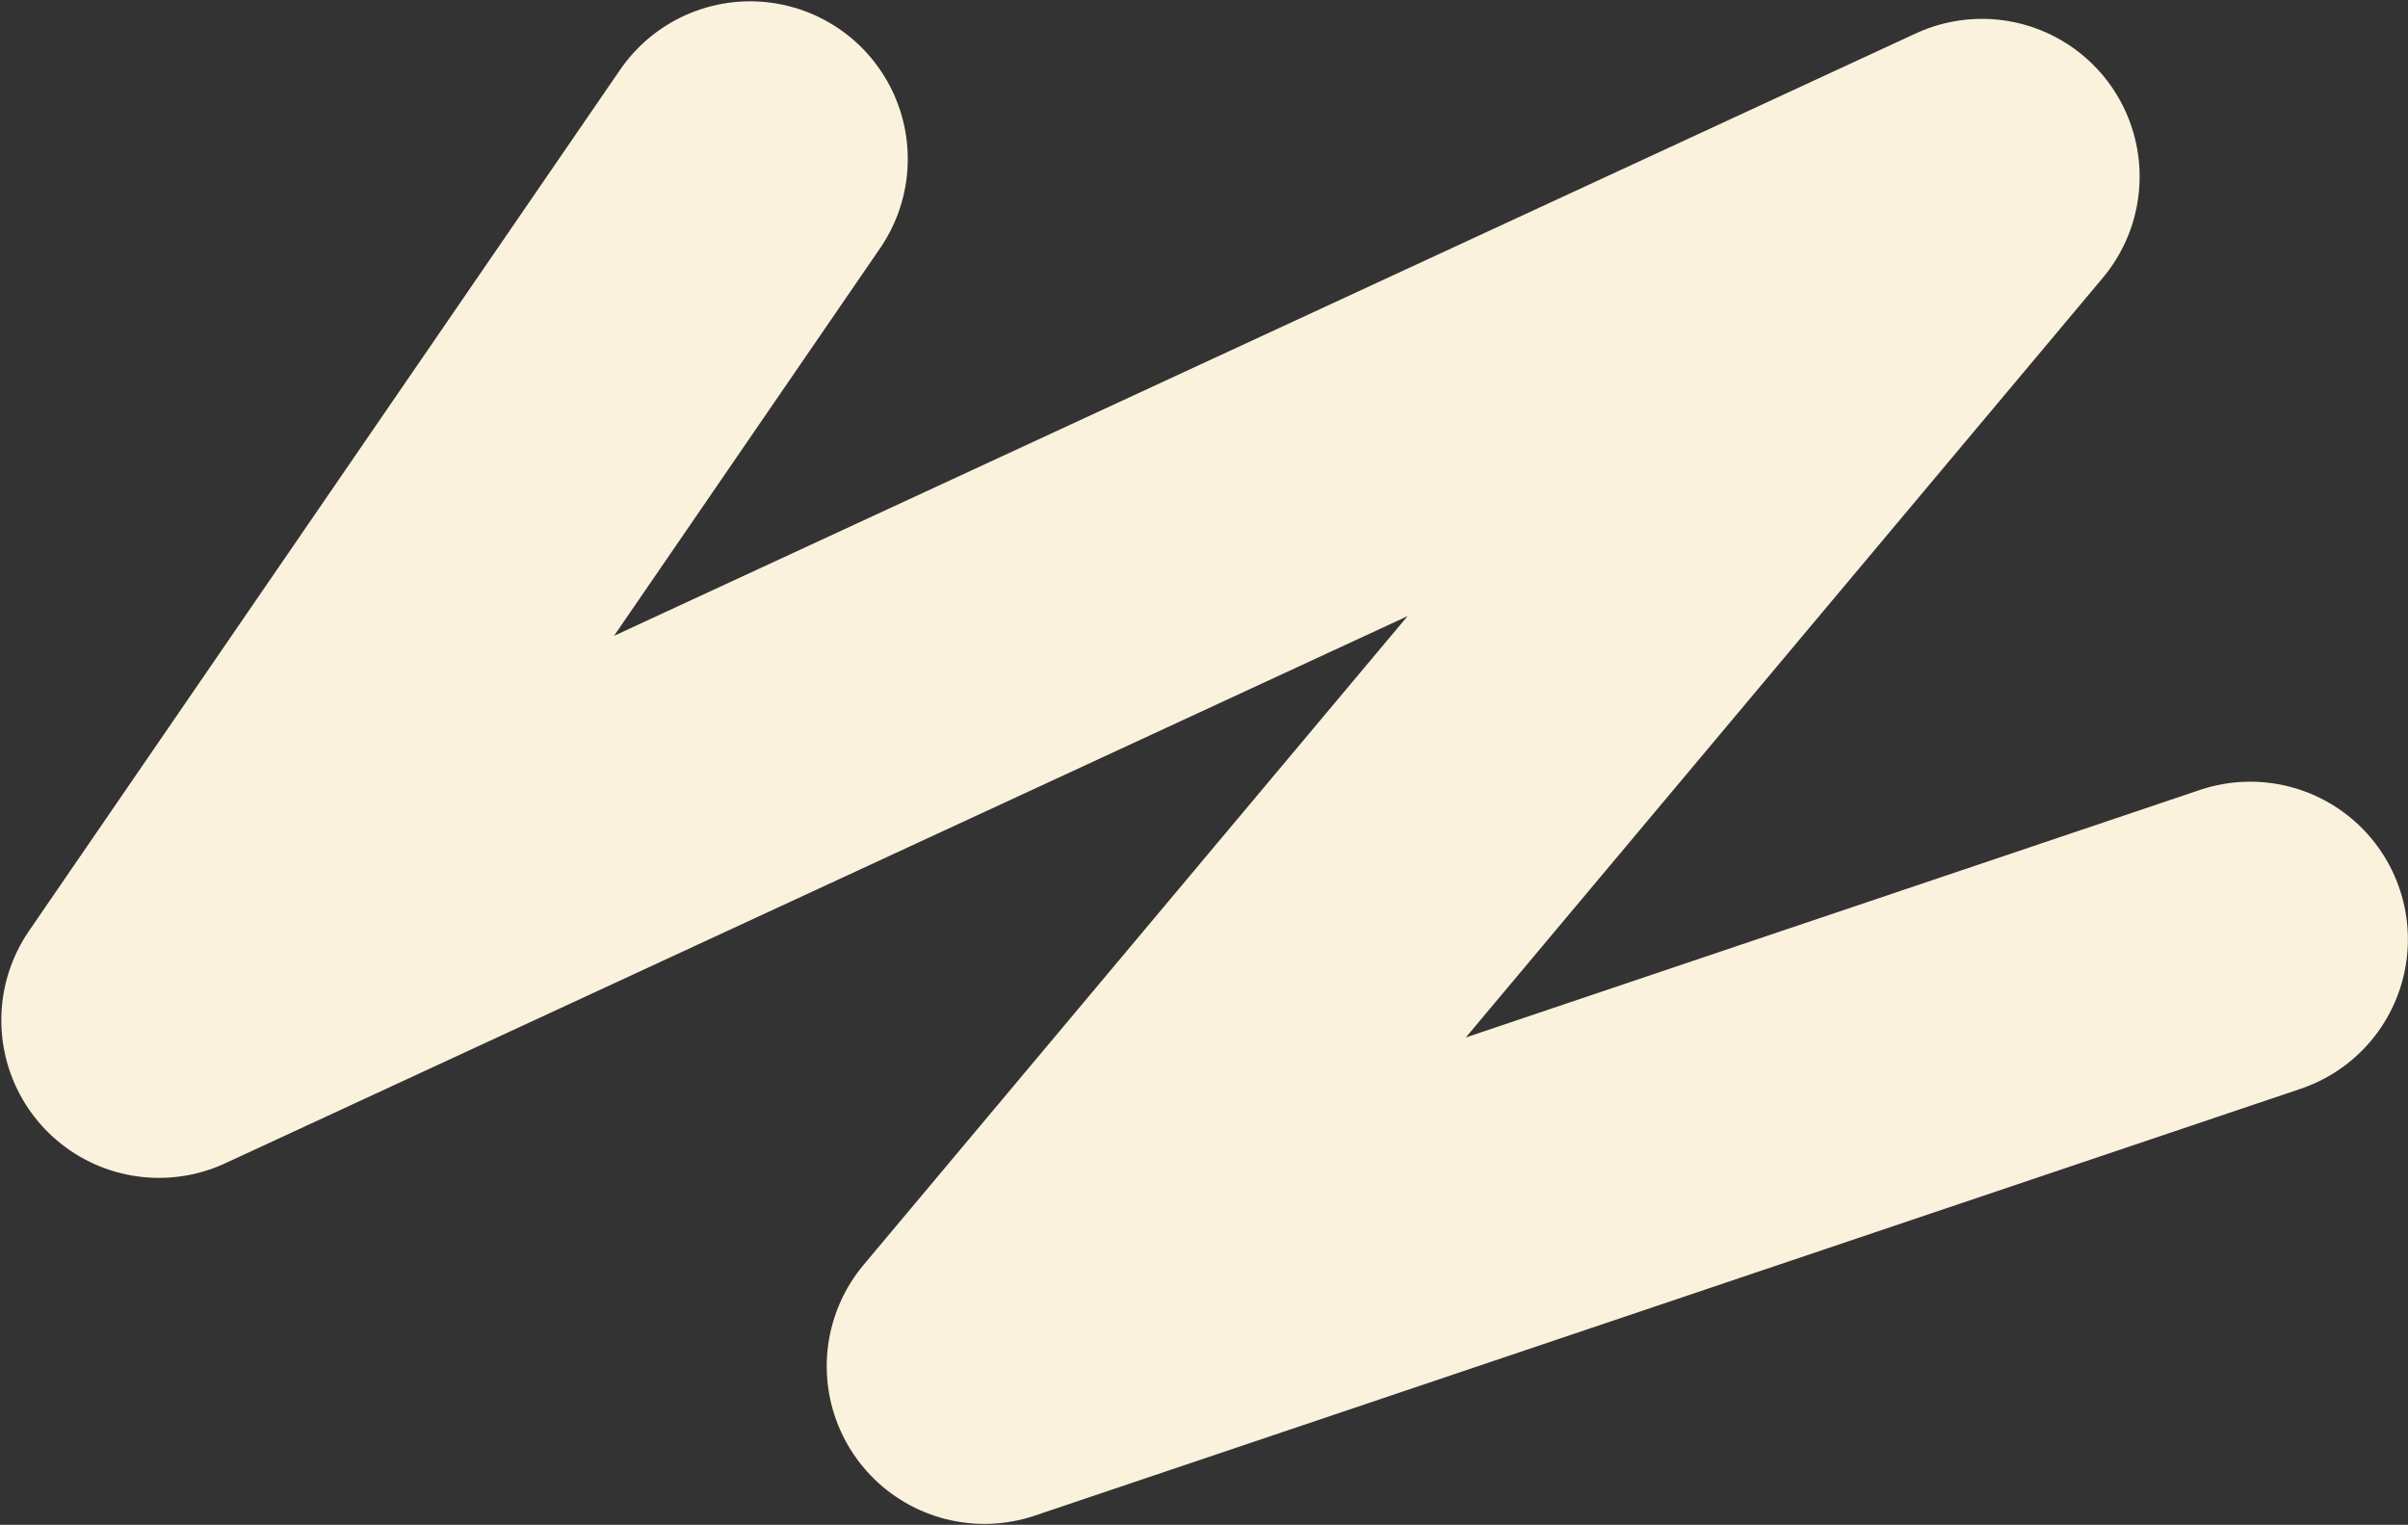 <?xml version="1.0" encoding="UTF-8"?> <svg xmlns="http://www.w3.org/2000/svg" width="924" height="585" viewBox="0 0 924 585" fill="none"><rect x="0" y="0" width="924" height="585" fill="#333333" stroke="none"/> <path d="M287.83 61L61 391.4L760.52 67.73L377.73 524.15L863.46 360.4" stroke="#FBF2DD" stroke-width="121" stroke-linecap="round" stroke-linejoin="round"></path> </svg> 